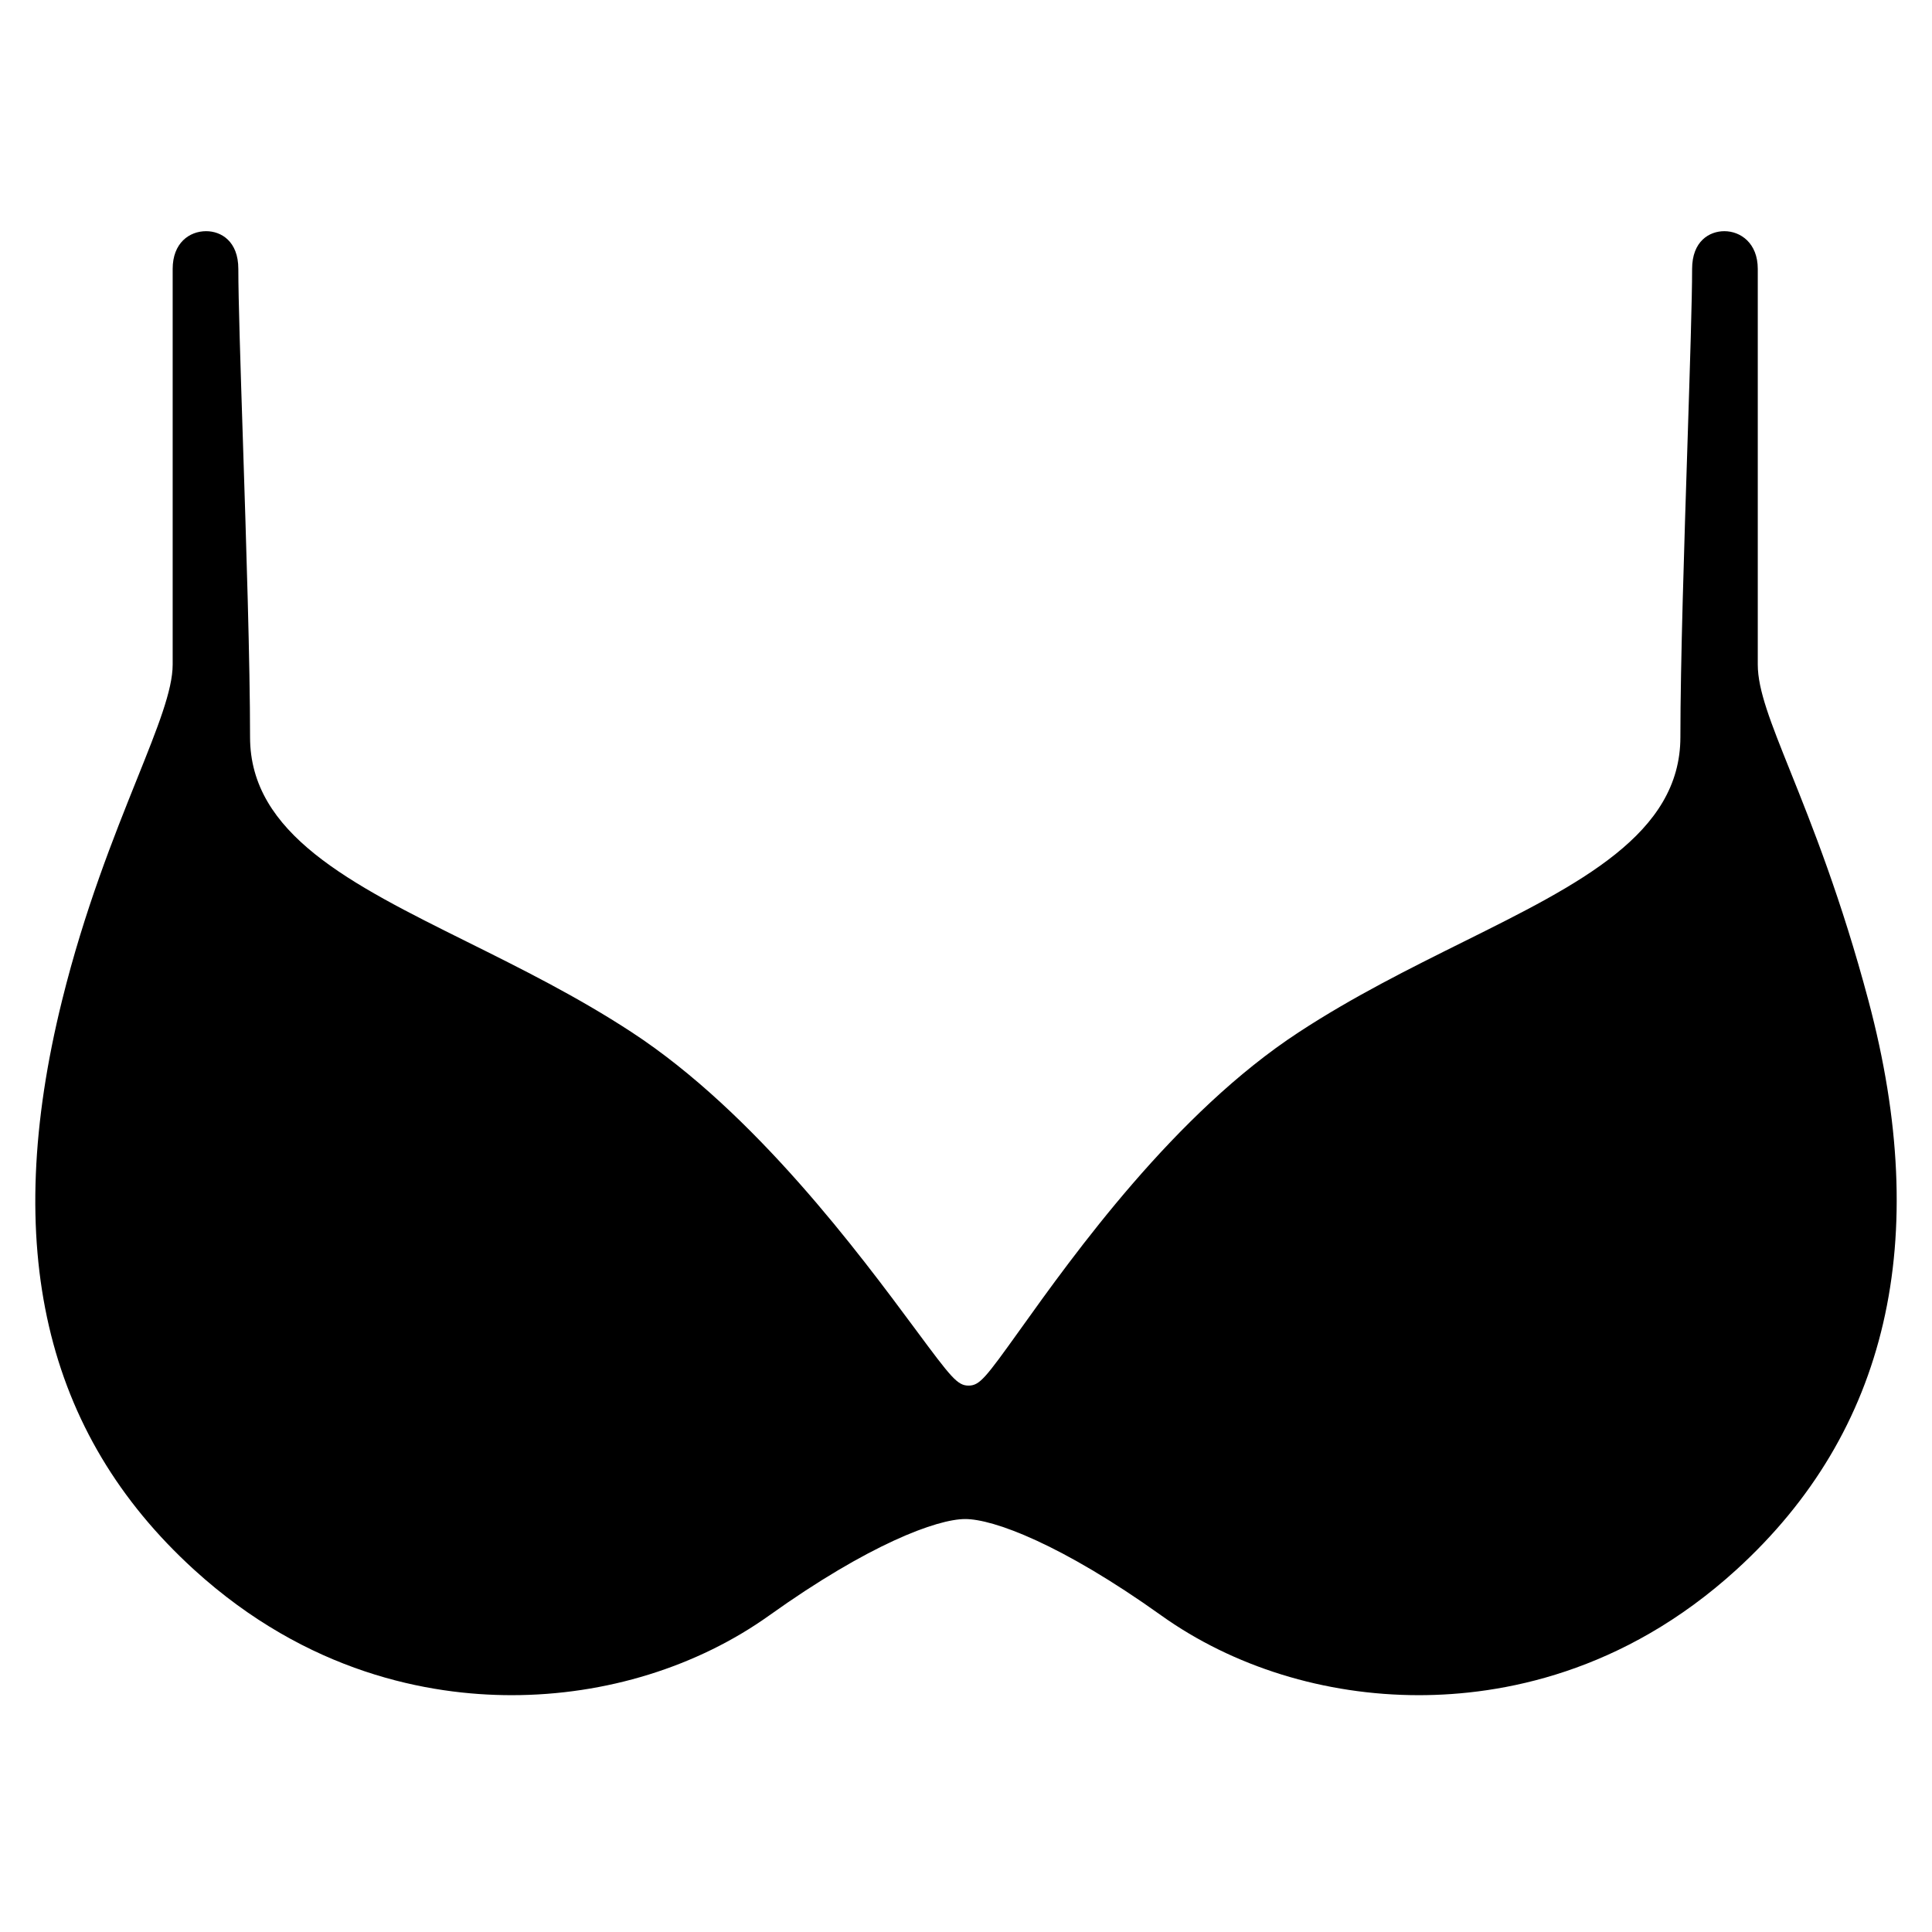 <svg version="1.0" preserveAspectRatio="xMidYMid meet" height="200" viewBox="0 0 150 150" zoomAndPan="magnify" width="200" xmlns:xlink="http://www.w3.org/1999/xlink" xmlns="http://www.w3.org/2000/svg"><defs><clipPath id="1fecdd9992"><path clip-rule="nonzero" d="M 2 17.531 L 148 17.531 L 148 132 L 2 132 Z M 2 17.531"></path></clipPath></defs><g clip-path="url(#1fecdd9992)"><path fill-rule="nonzero" fill-opacity="1" d="M 145.066 77.688 C 142.953 69.75 140.672 64.055 139.004 59.895 C 137.48 56.094 136.473 53.582 136.473 51.598 L 136.473 20.879 C 136.473 18.867 135.129 17.949 133.879 17.949 C 132.723 17.949 131.375 18.719 131.375 20.879 C 131.375 23.215 131.211 28.309 131.023 34.207 C 130.762 42.312 130.465 51.5 130.465 57.23 C 130.465 64.746 122.66 68.629 113.621 73.121 C 109.418 75.211 105.07 77.371 100.844 80.137 C 91.215 86.43 83.371 97.398 79.16 103.289 C 76.527 106.965 76.066 107.578 75.199 107.578 C 74.336 107.578 73.852 106.957 71.086 103.223 C 66.73 97.348 58.629 86.406 49.039 80.137 C 44.812 77.371 40.465 75.211 36.262 73.121 C 27.223 68.629 19.414 64.746 19.414 57.23 C 19.414 51.5 19.121 42.312 18.859 34.207 C 18.668 28.309 18.504 23.215 18.504 20.879 C 18.504 18.719 17.156 17.949 16.004 17.949 C 14.711 17.949 13.406 18.855 13.406 20.879 L 13.406 51.598 C 13.406 53.578 12.25 56.461 10.648 60.453 C 8.828 64.988 6.562 70.629 4.82 77.668 C 0.078 96.797 3.43 111.254 15.055 121.859 C 23.898 129.922 33.352 131.613 39.727 131.613 C 47.035 131.613 54.145 129.41 59.742 125.41 C 67.461 119.895 72.754 117.938 74.941 117.938 C 77.129 117.938 82.422 119.895 90.141 125.41 C 95.738 129.41 102.848 131.613 110.156 131.613 C 116.531 131.613 125.984 129.922 134.828 121.859 C 146.574 111.145 150.02 96.281 145.066 77.688 Z M 145.066 77.688" fill="#000000"></path></g></svg>